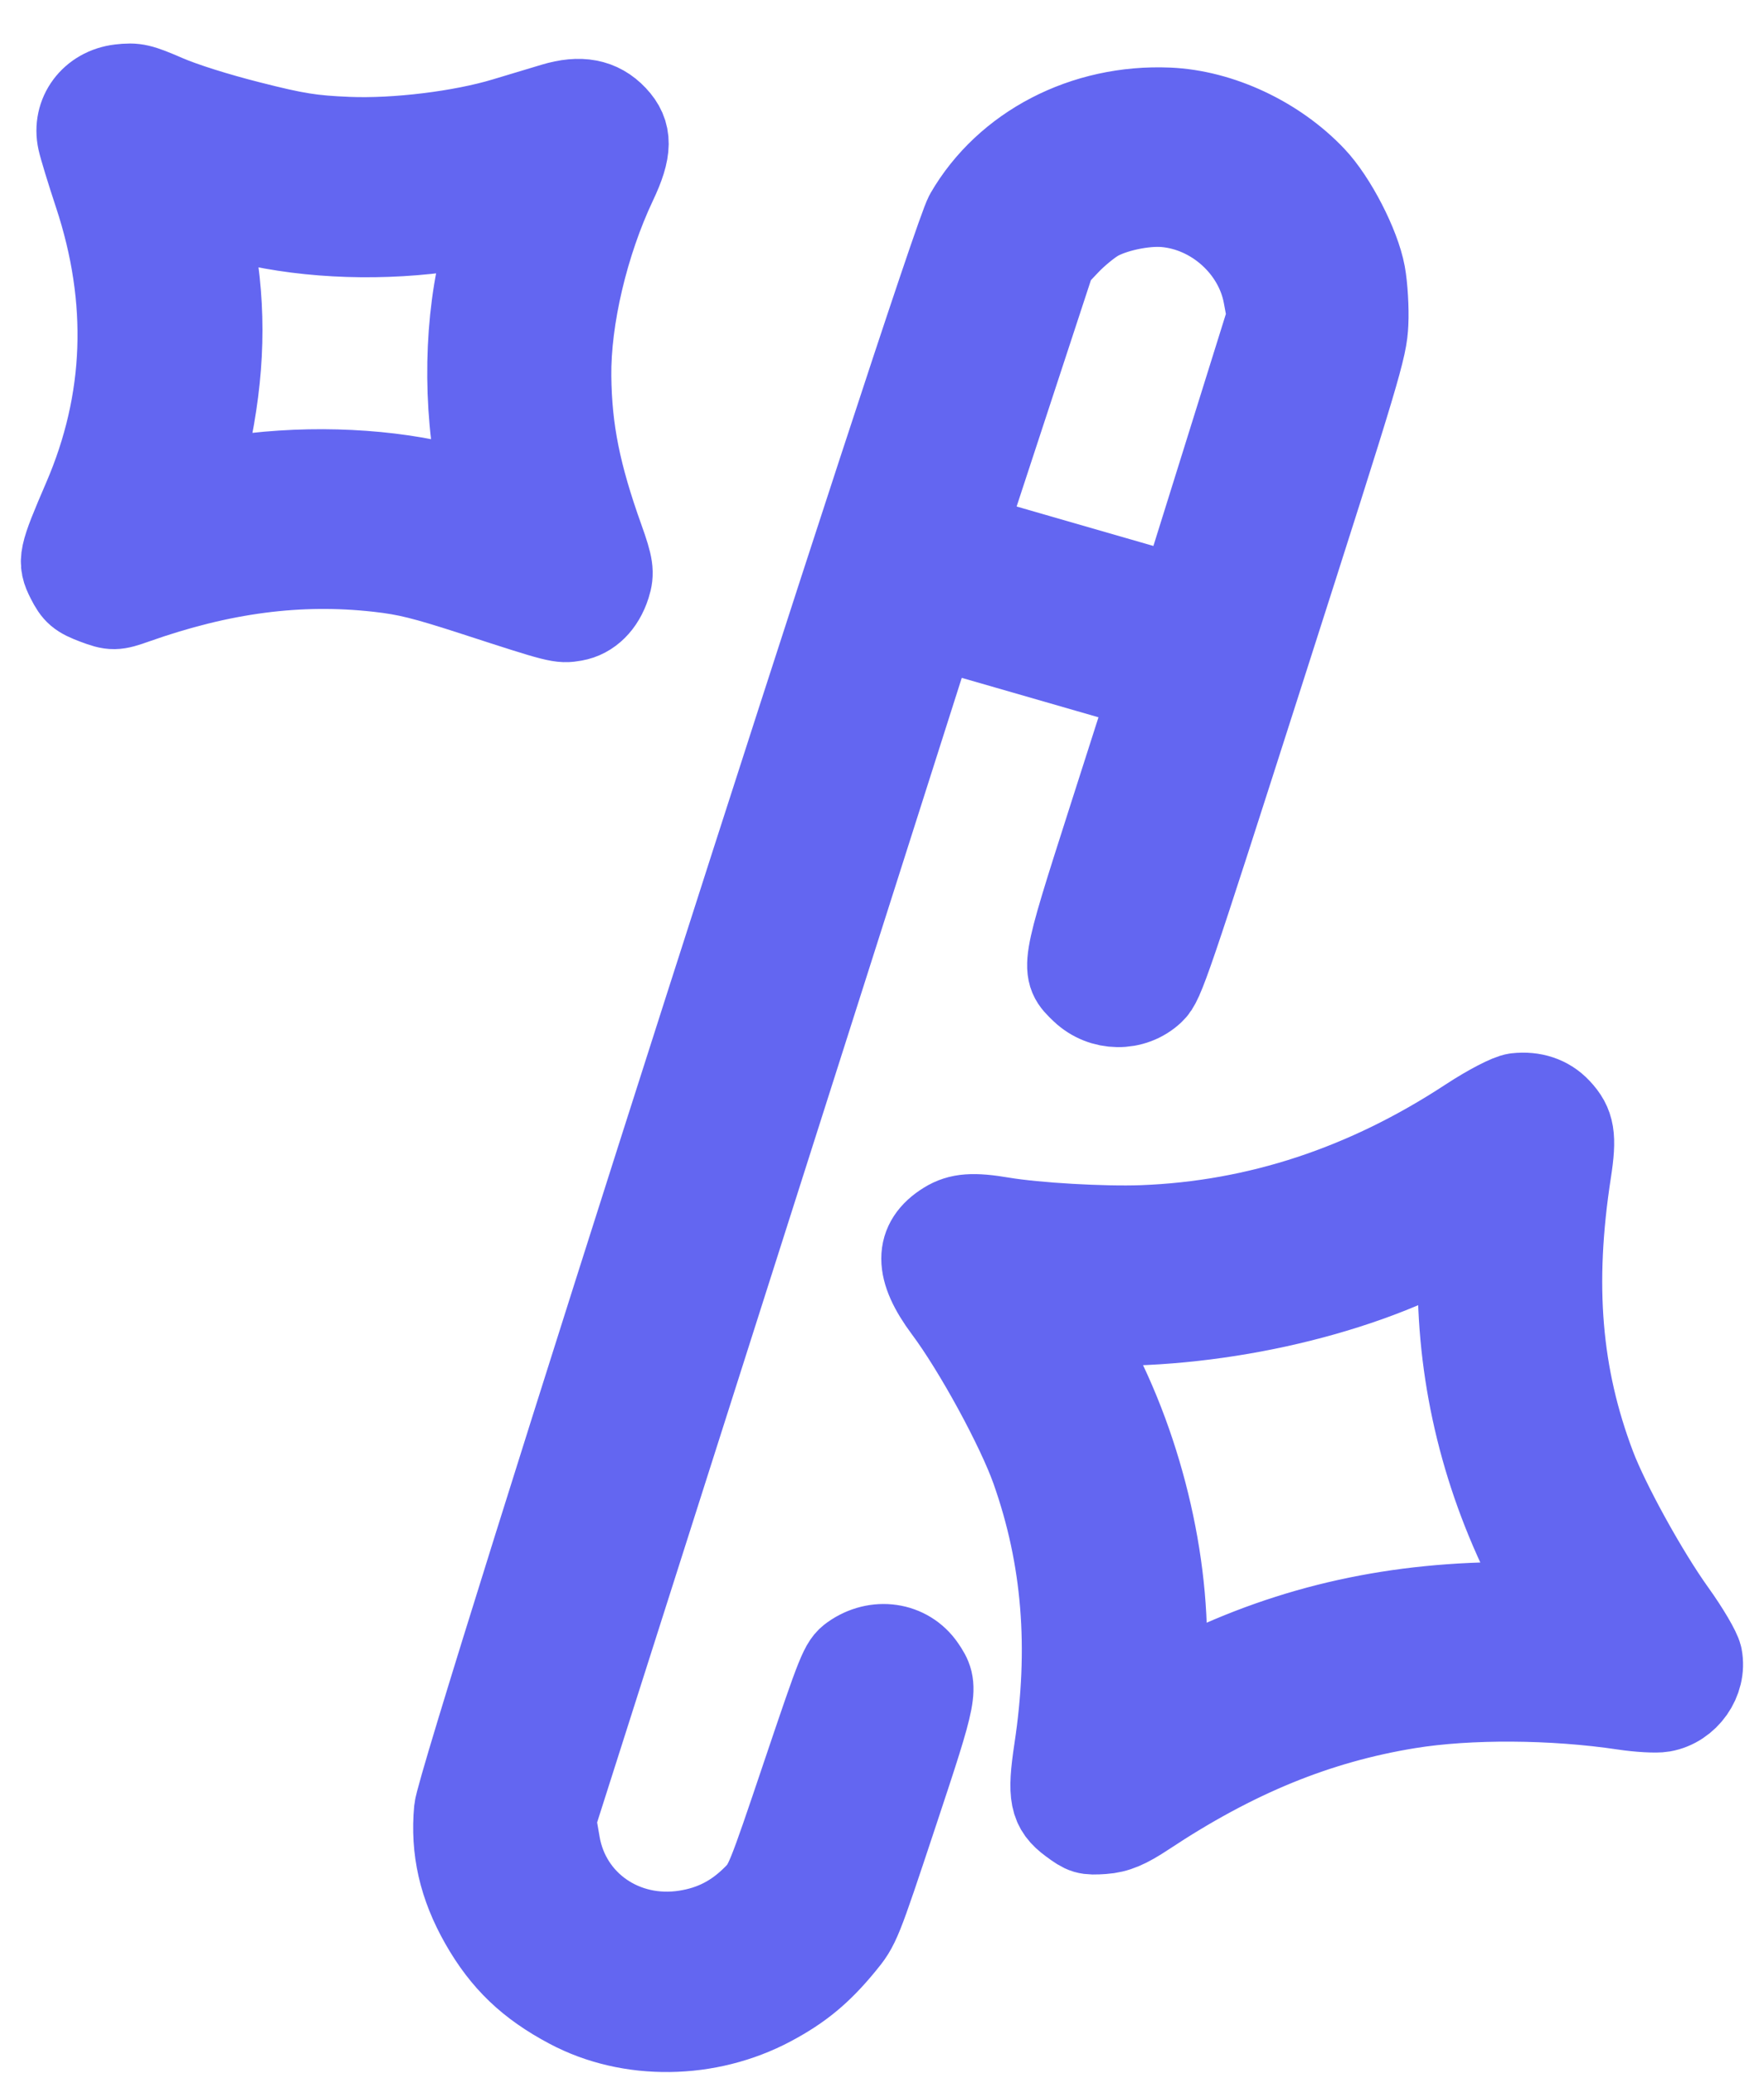 <svg width="40" height="47" viewBox="0 0 40 47" fill="none" xmlns="http://www.w3.org/2000/svg">
<path fill-rule="evenodd" clip-rule="evenodd" d="M26.497 2.532C24.6 2.45 22.845 3.361 21.965 4.882C21.546 5.606 10.464 40.217 10.388 41.04C10.305 41.933 10.489 42.741 10.967 43.583C11.45 44.432 12.023 44.981 12.931 45.462C14.286 46.182 16.05 46.159 17.465 45.405C18.132 45.049 18.566 44.69 19.072 44.075C19.422 43.65 19.431 43.625 20.27 41.097C21.186 38.337 21.2 38.263 20.9 37.825C20.557 37.324 19.872 37.225 19.345 37.6C19.13 37.754 19.078 37.881 18.277 40.257C17.461 42.679 17.427 42.761 17.149 43.041C16.689 43.504 16.183 43.764 15.553 43.862C14.129 44.084 12.848 43.195 12.611 41.821L12.513 41.256L21.151 14.141L26.175 15.59L25.206 18.617C24.123 22 24.123 21.999 24.58 22.434C25.007 22.841 25.684 22.85 26.103 22.454C26.313 22.256 26.441 21.879 28.616 15.086C30.804 8.252 30.909 7.9 30.936 7.33C30.952 7.002 30.922 6.501 30.87 6.217C30.753 5.58 30.22 4.547 29.756 4.059C28.913 3.17 27.656 2.582 26.497 2.532ZM26.419 4.605C25.936 4.564 25.224 4.716 24.839 4.942C24.663 5.045 24.37 5.287 24.188 5.479L23.857 5.828L21.779 12.159L26.817 13.612L28.826 7.181L28.735 6.69C28.531 5.588 27.547 4.702 26.419 4.605ZM12.567 2.426C12.292 2.508 11.794 2.659 11.46 2.759C10.466 3.059 8.979 3.241 7.888 3.196C7.06 3.162 6.701 3.105 5.652 2.838C4.89 2.645 4.15 2.411 3.753 2.24C3.162 1.984 3.069 1.963 2.726 2.002C2.115 2.073 1.722 2.602 1.85 3.181C1.883 3.331 2.049 3.874 2.219 4.388C3.014 6.789 2.929 9.105 1.966 11.338C1.409 12.632 1.389 12.725 1.587 13.118C1.736 13.413 1.815 13.48 2.17 13.614C2.553 13.758 2.612 13.758 3.053 13.601C5.012 12.908 6.778 12.677 8.58 12.879C9.24 12.953 9.621 13.048 10.808 13.433C12.683 14.042 12.709 14.049 13.015 13.995C13.353 13.936 13.622 13.669 13.752 13.264C13.84 12.989 13.818 12.838 13.604 12.239C13.078 10.77 12.876 9.762 12.862 8.536C12.847 7.215 13.253 5.492 13.902 4.121C14.246 3.395 14.25 3.037 13.916 2.682C13.585 2.33 13.157 2.248 12.567 2.426ZM10.265 5.141C8.708 5.379 7.037 5.325 5.638 4.993C5.206 4.89 4.805 4.806 4.746 4.807C4.671 4.807 4.679 5.032 4.773 5.549C5.044 7.049 5.008 8.433 4.655 10.064C4.547 10.562 4.464 10.978 4.47 10.99C4.476 11.002 4.795 10.96 5.179 10.898C6.756 10.64 8.534 10.686 9.977 11.023C10.465 11.137 10.89 11.208 10.921 11.181C10.953 11.155 10.93 10.866 10.871 10.54C10.56 8.837 10.65 6.871 11.103 5.456C11.177 5.223 11.211 5.028 11.178 5.022C11.146 5.016 10.735 5.07 10.265 5.141ZM34.385 24.879C34.235 24.896 33.779 25.133 33.324 25.431C30.99 26.963 28.522 27.776 25.907 27.875C25.023 27.908 23.479 27.819 22.723 27.692C22.066 27.581 21.767 27.603 21.476 27.782C20.818 28.188 20.82 28.776 21.48 29.661C22.162 30.573 23.137 32.363 23.474 33.319C24.178 35.316 24.344 37.365 23.991 39.692C23.836 40.718 23.888 40.98 24.312 41.292C24.608 41.511 24.646 41.522 25.01 41.498C25.3 41.478 25.533 41.381 25.955 41.101C27.976 39.761 29.855 38.992 31.93 38.654C33.304 38.43 35.219 38.442 36.828 38.683C37.166 38.734 37.556 38.756 37.696 38.731C38.226 38.639 38.61 38.093 38.509 37.575C38.483 37.441 38.219 36.992 37.921 36.577C37.293 35.702 36.416 34.113 36.097 33.273C35.312 31.202 35.14 29.137 35.539 26.559C35.661 25.772 35.619 25.516 35.315 25.193C35.083 24.946 34.762 24.837 34.385 24.879ZM32.819 28.173C30.632 29.366 27.429 30.067 24.626 29.964L24.265 29.95L24.714 30.786C25.882 32.957 26.501 35.683 26.349 37.981L26.321 38.402L27.085 38.027C29.339 36.92 31.68 36.404 34.376 36.421L35.19 36.426L34.795 35.667C33.705 33.568 33.145 31.304 33.147 28.998C33.148 28.483 33.141 28.05 33.133 28.036C33.125 28.021 32.983 28.083 32.819 28.173Z" fill="#6366F1" stroke="#6366F1" stroke-width="2"/>
</svg>
